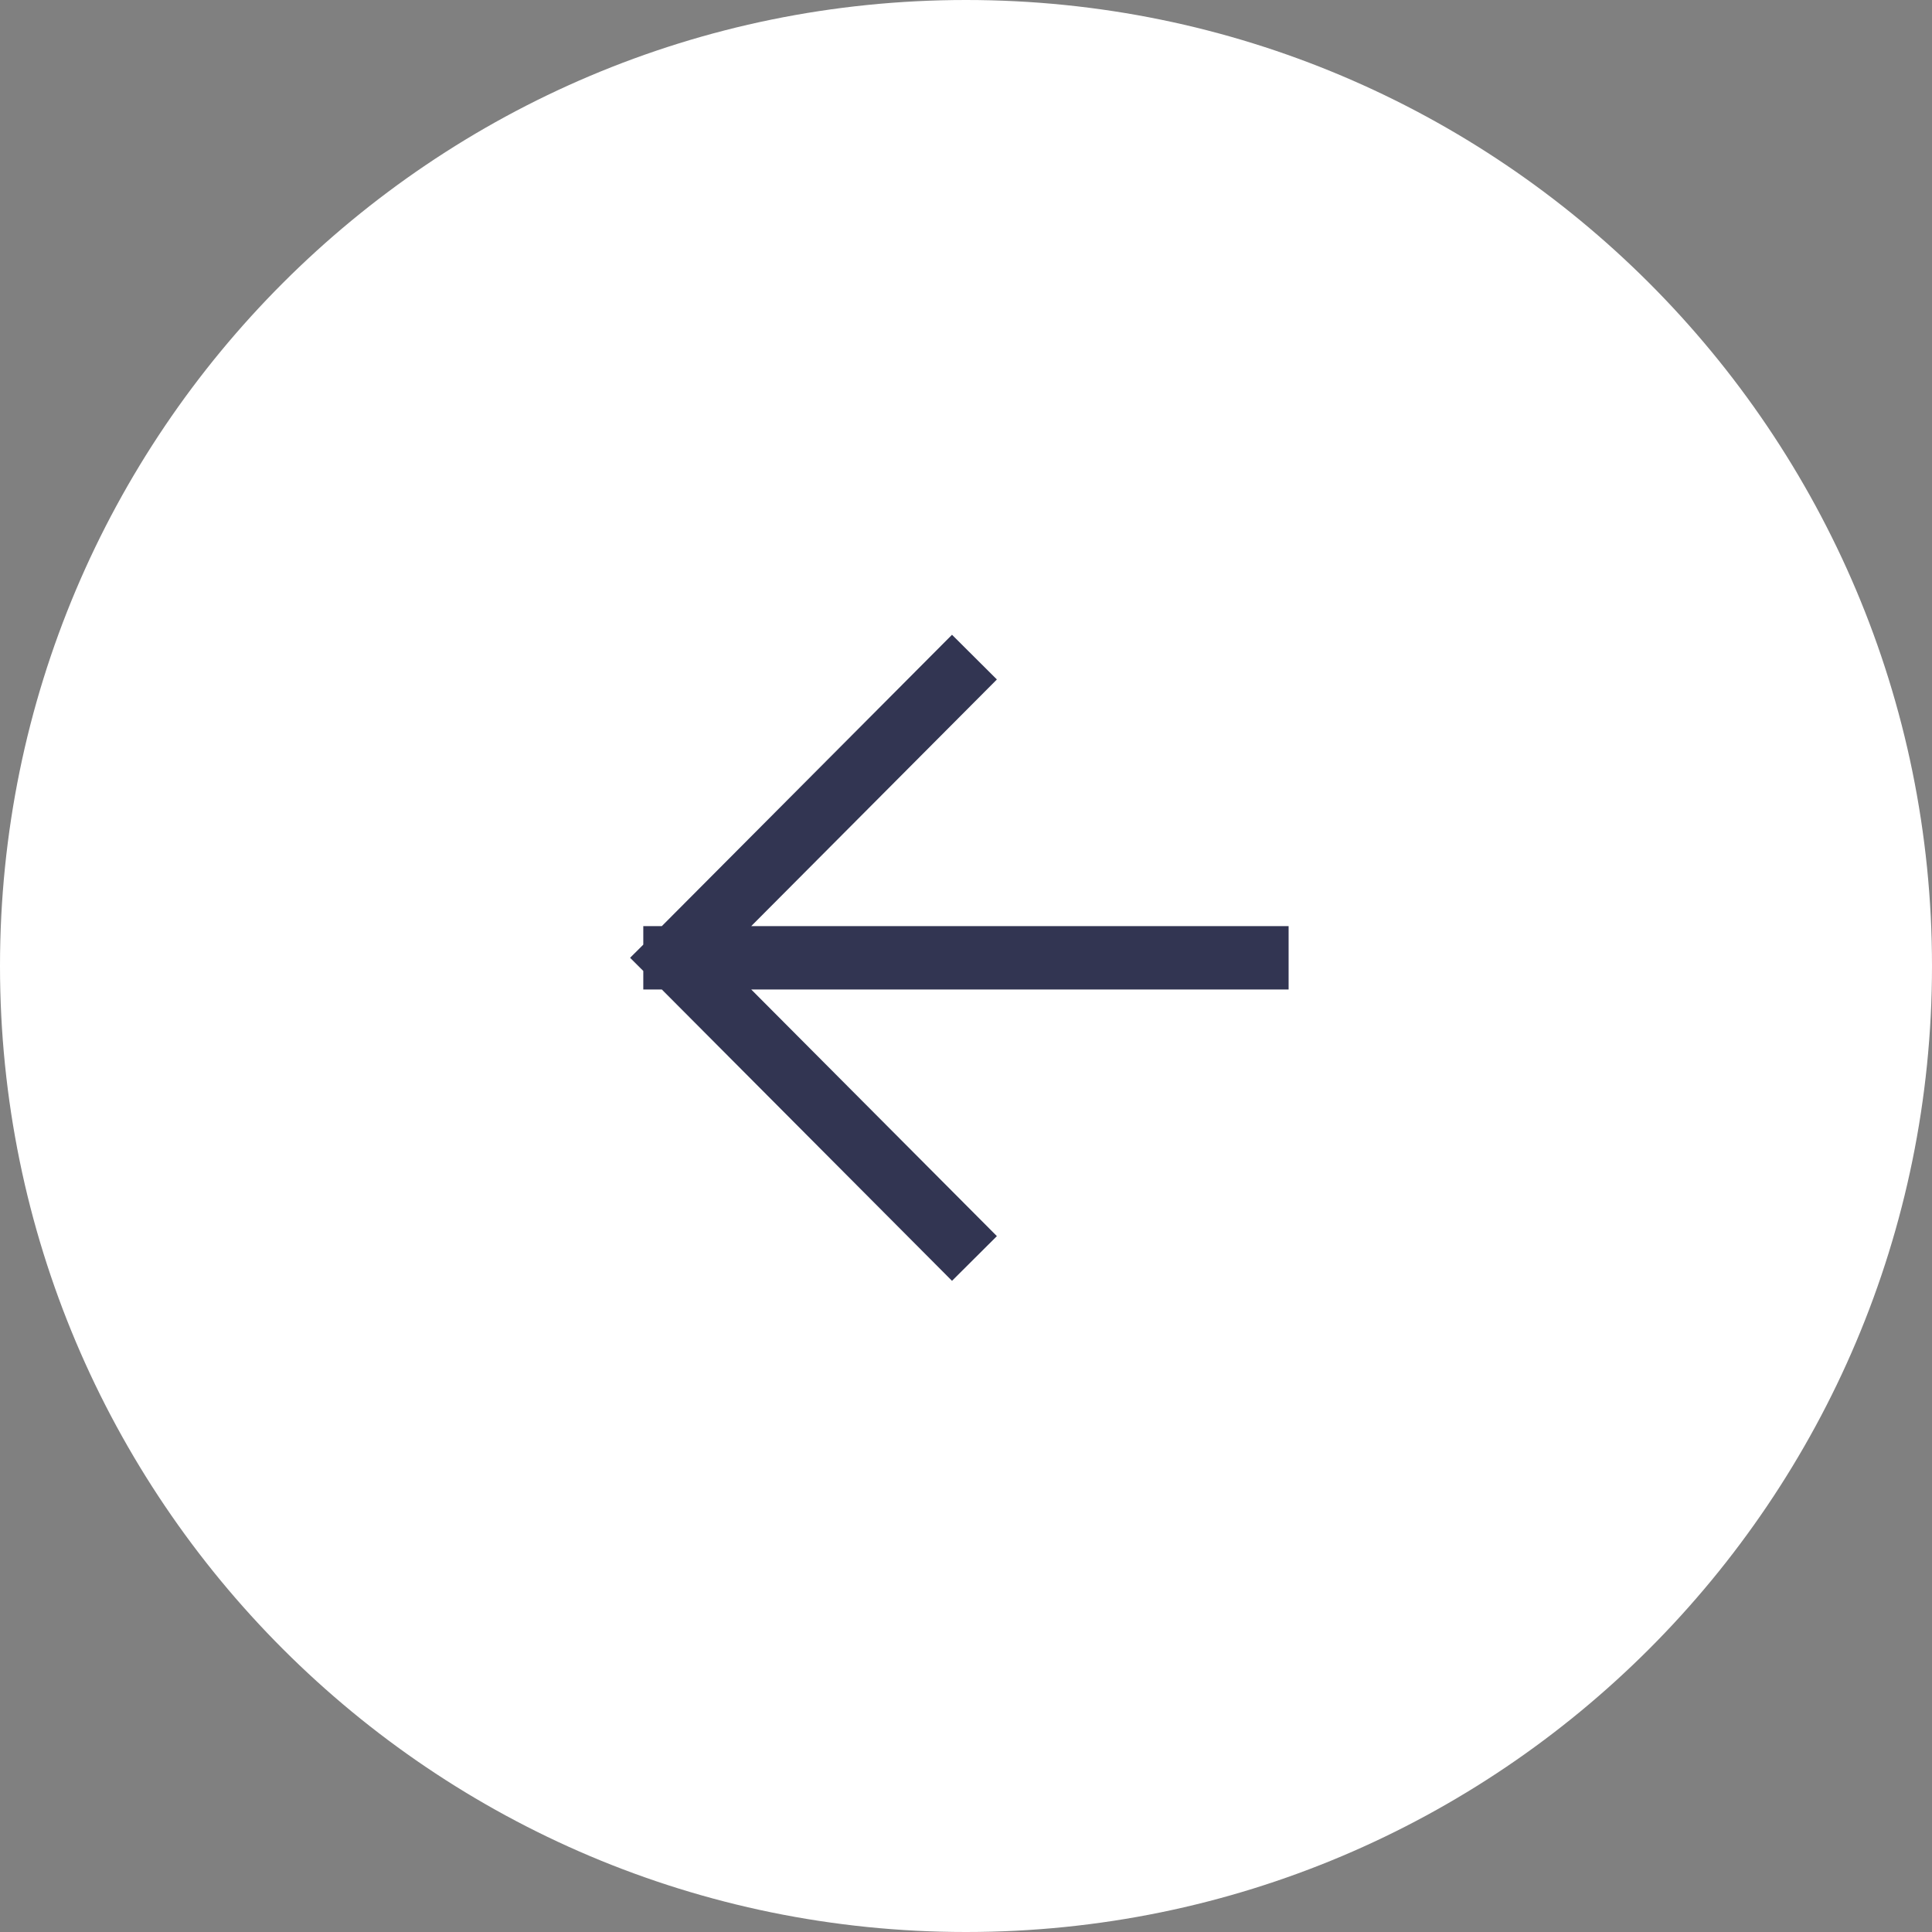 <?xml version="1.0" encoding="UTF-8"?> <svg xmlns="http://www.w3.org/2000/svg" width="61" height="61" viewBox="0 0 61 61" fill="none"><rect x="0" y="0" width="61" height="61" fill="#808080" stroke="none"/><path d="M0 30.5C0 13.655 13.655 0 30.5 0C47.345 0 61 13.655 61 30.5C61 47.345 47.345 61 30.5 61C13.655 61 0 47.345 0 30.5Z" fill="white"></path><path d="M30.061 39.026L21.311 30.241M30.061 21.456L21.311 30.241M21.311 30.241L39.686 30.241" stroke="#323552" stroke-width="2" stroke-linecap="square"></path></svg> 